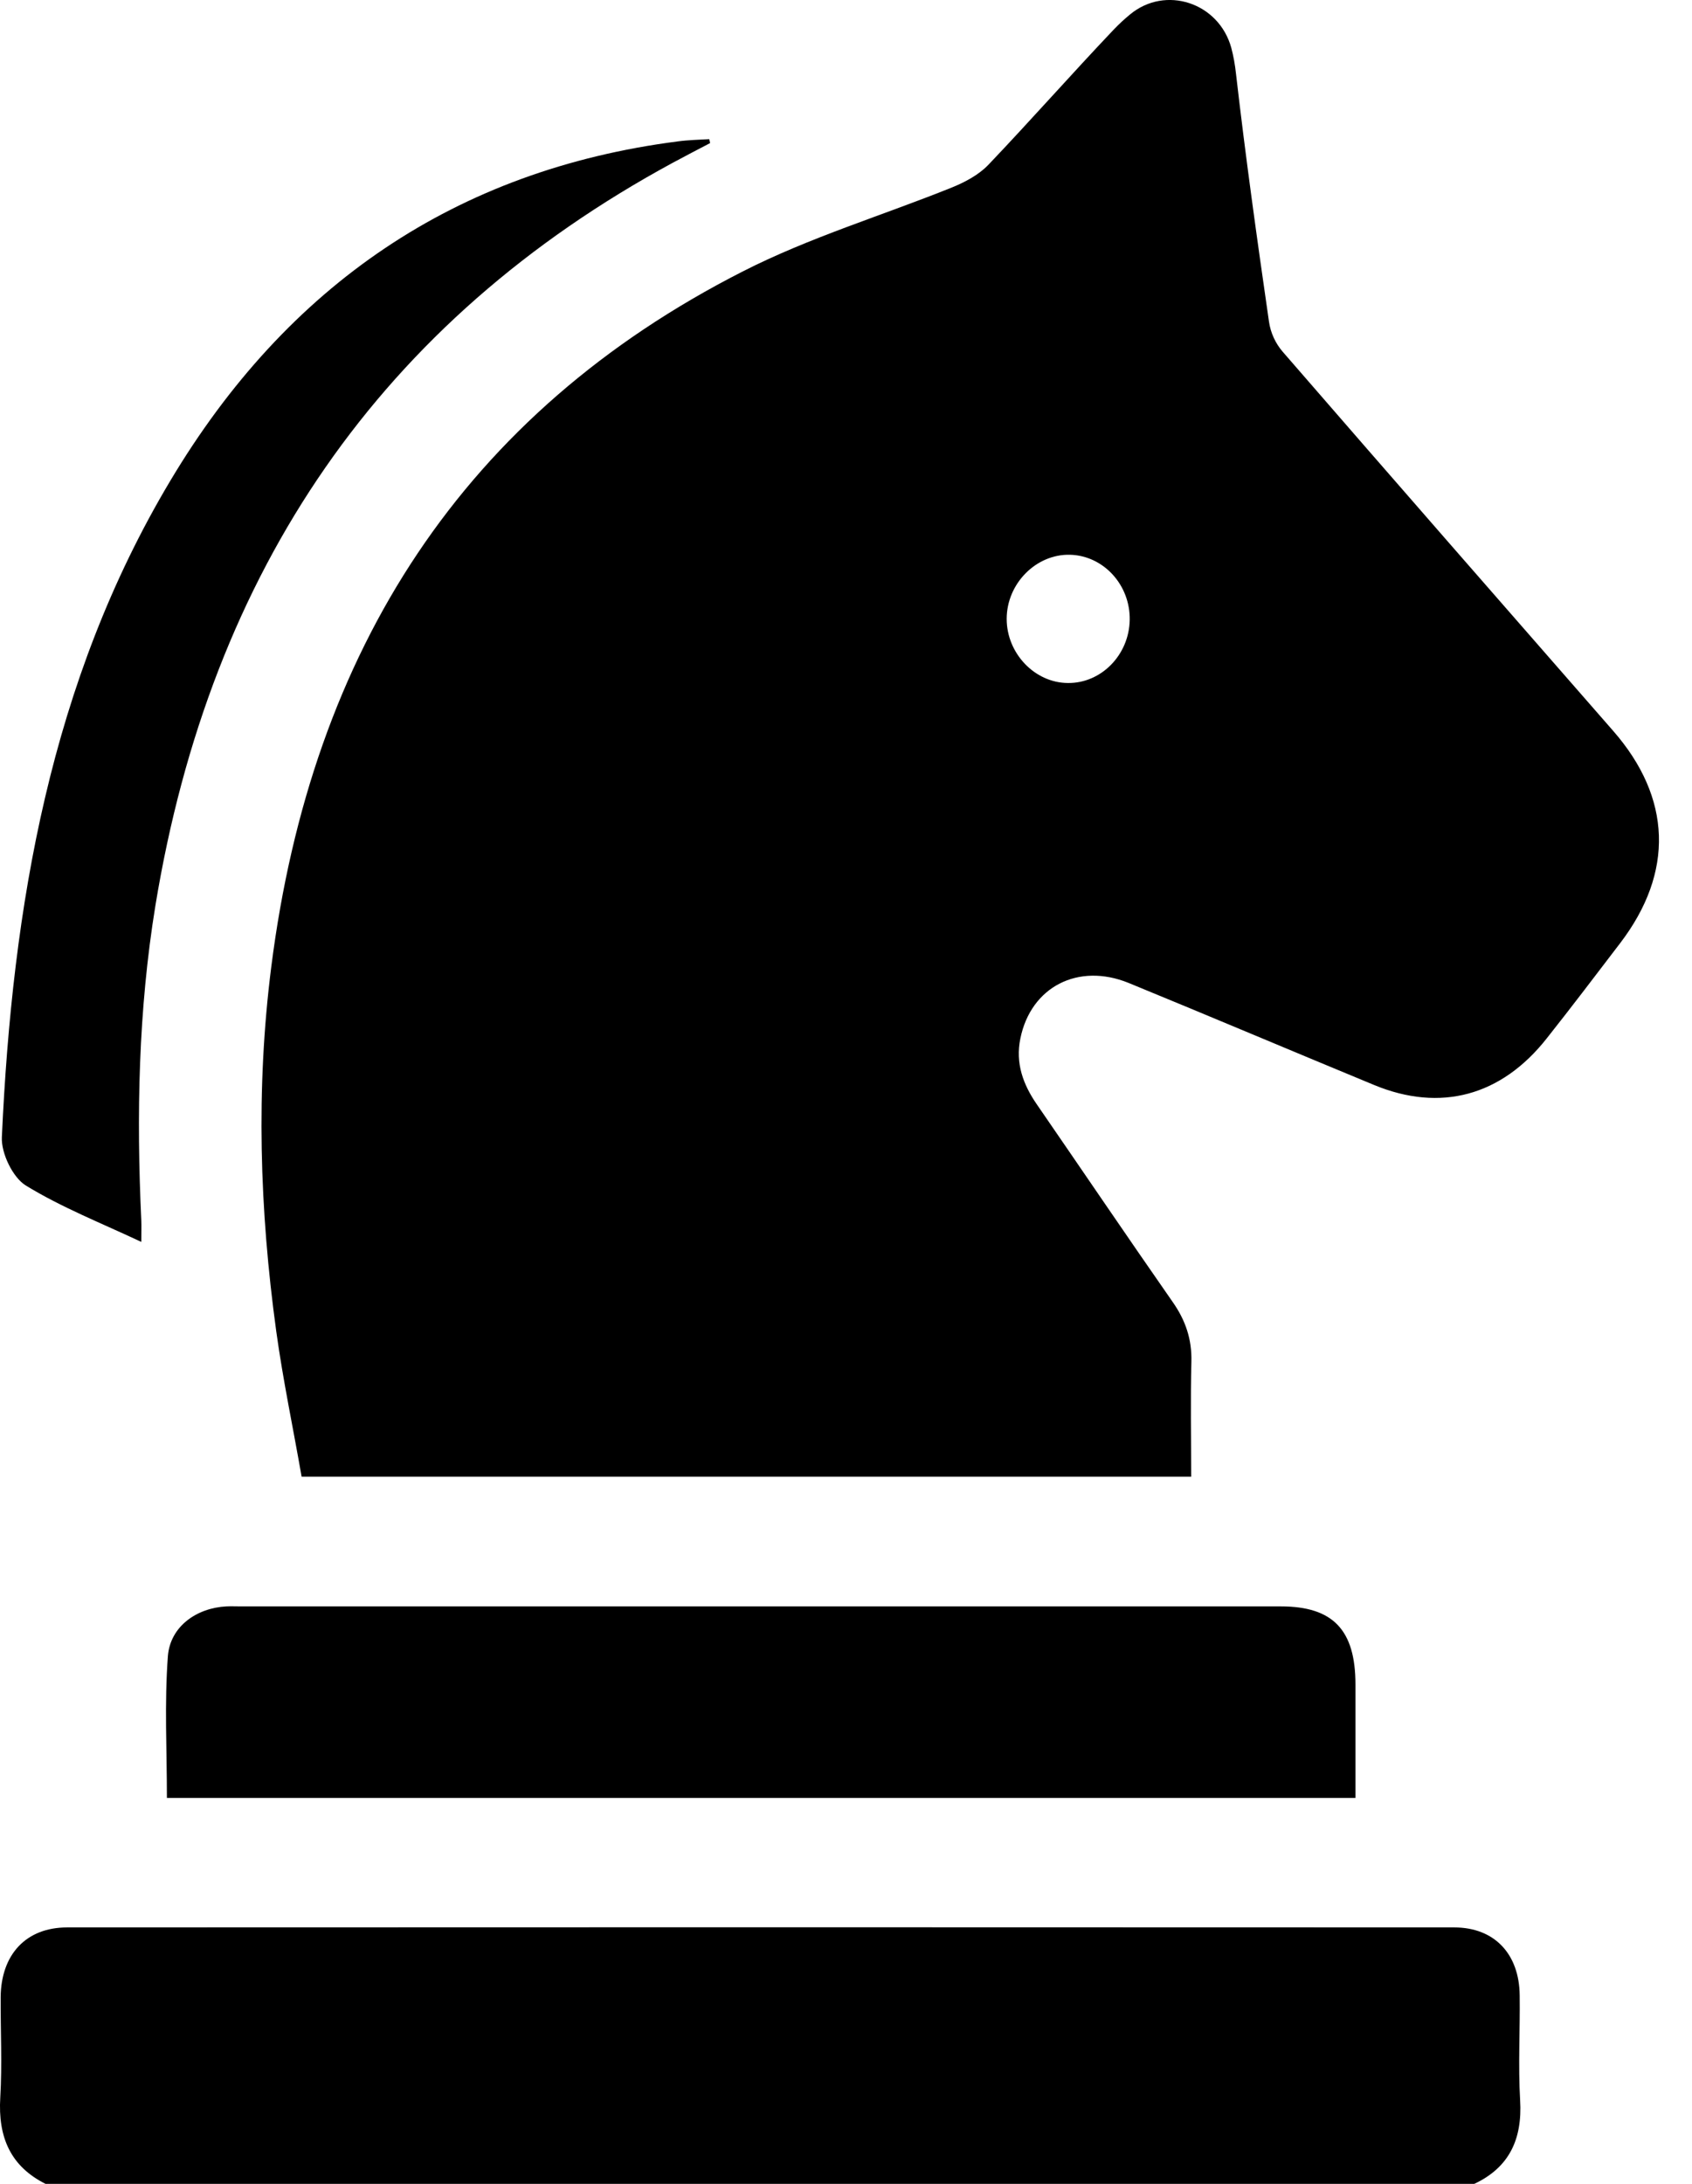 <svg width="31" height="40" viewBox="0 0 31 40" fill="none" xmlns="http://www.w3.org/2000/svg">
<path d="M29.555 13.386C27.535 11.075 25.514 8.764 23.504 6.446C23.369 6.291 23.278 6.095 23.249 5.887C23.031 4.38 22.82 2.87 22.646 1.356C22.628 1.186 22.599 1.027 22.559 0.876C22.33 0.045 21.352 -0.272 20.705 0.264C20.599 0.351 20.501 0.442 20.407 0.54C19.629 1.359 18.884 2.205 18.106 3.021C17.932 3.202 17.684 3.334 17.452 3.429C16.172 3.946 14.835 4.346 13.606 4.973C8.51 7.567 5.708 11.891 4.97 17.71C4.687 19.938 4.756 22.162 5.061 24.382C5.185 25.281 5.374 26.172 5.526 27.048H21.824C21.824 26.327 21.81 25.632 21.828 24.941C21.839 24.529 21.719 24.182 21.49 23.854C20.65 22.649 19.829 21.437 18.997 20.229C18.746 19.866 18.6 19.473 18.695 19.02C18.887 18.076 19.753 17.627 20.679 18.004C22.181 18.62 23.678 19.254 25.176 19.873C26.393 20.376 27.509 20.074 28.341 19.016C28.796 18.442 29.239 17.857 29.683 17.276C30.675 15.977 30.628 14.613 29.555 13.386ZM19.564 12.51C18.957 12.506 18.444 11.966 18.444 11.336C18.444 10.69 18.982 10.146 19.604 10.161C20.218 10.177 20.709 10.713 20.698 11.355C20.687 11.997 20.174 12.518 19.564 12.51Z" fill="black"/>
<path d="M27.843 36.549C27.836 35.786 27.378 35.303 26.644 35.303C18.171 35.299 9.703 35.299 1.23 35.303C0.481 35.303 0.02 35.794 0.012 36.579C0.009 37.191 0.041 37.806 0.005 38.418C-0.039 39.147 0.194 39.679 0.834 40C9.561 40 18.288 40 27.011 40C27.647 39.702 27.894 39.188 27.851 38.467C27.814 37.829 27.851 37.187 27.843 36.549Z" fill="black"/>
<path d="M3.076 30.333C3.011 31.194 3.058 32.063 3.058 32.931C10.317 32.931 17.553 32.931 24.834 32.931C24.834 32.21 24.834 31.53 24.834 30.854C24.834 29.854 24.423 29.423 23.467 29.423C17.114 29.423 10.76 29.423 4.41 29.423C4.323 29.423 4.236 29.419 4.149 29.423C3.607 29.45 3.12 29.786 3.076 30.333Z" fill="black"/>
<path d="M0.47 21.712C1.128 22.116 1.851 22.4 2.589 22.747C2.589 22.562 2.593 22.46 2.589 22.358C2.498 20.425 2.535 18.503 2.847 16.588C3.858 10.43 6.987 5.876 12.323 2.983C12.552 2.859 12.781 2.741 13.01 2.621C13.006 2.598 12.999 2.572 12.995 2.549C12.803 2.56 12.61 2.564 12.418 2.59C8.361 3.112 5.264 5.215 3.12 8.806C0.925 12.48 0.227 16.592 0.034 20.829C0.02 21.123 0.234 21.565 0.47 21.712Z" fill="black"/>
</svg>
